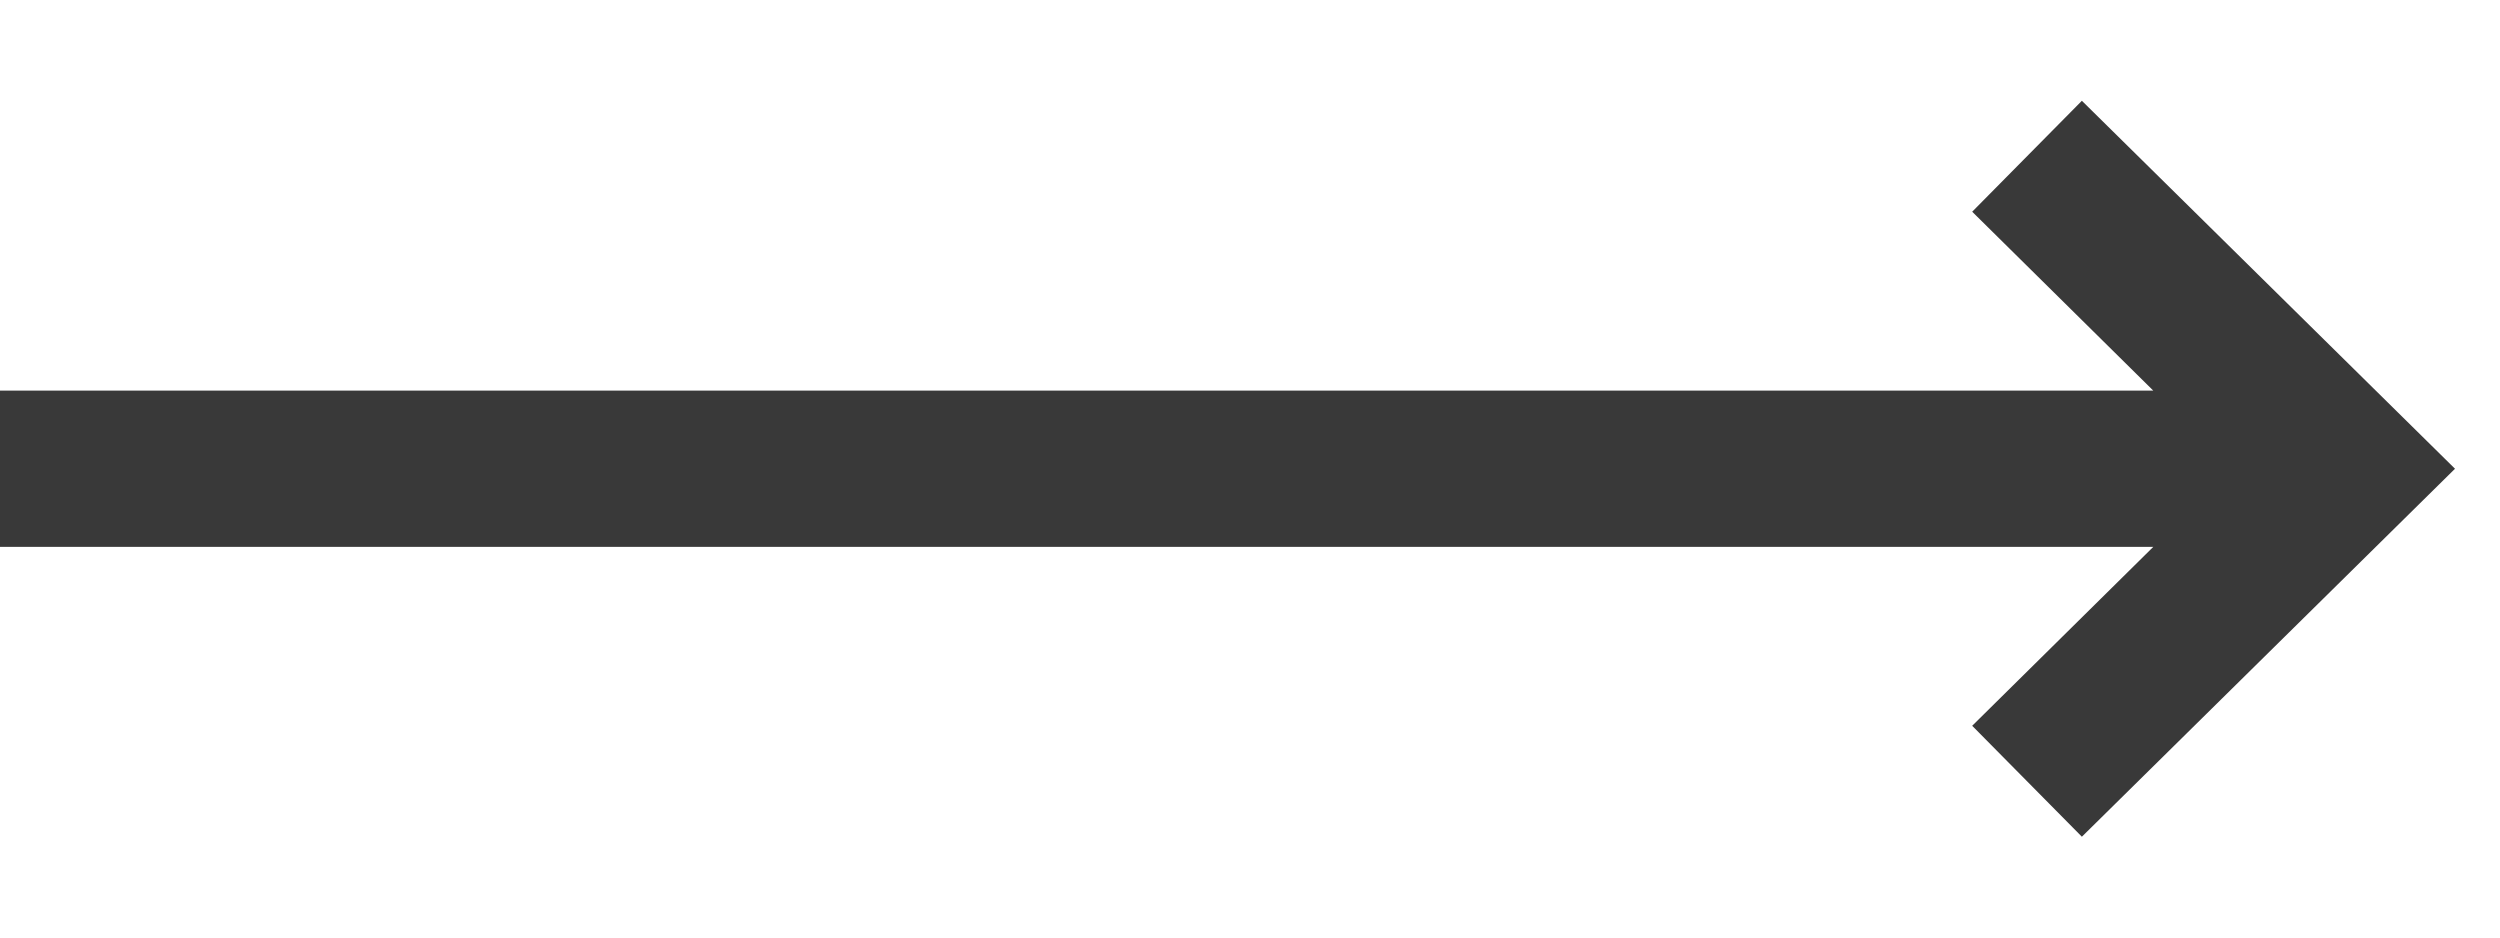 <?xml version="1.0" encoding="UTF-8"?> <svg xmlns="http://www.w3.org/2000/svg" width="16" height="6" viewBox="0 0 16 6" fill="none"><path d="M15.712 3L13.324 5.355L12.973 5L12.622 4.645L13.781 3.5H0V2.5H13.781L12.622 1.355L12.973 1L13.324 0.645L15.712 3Z" fill="#393939"></path></svg> 